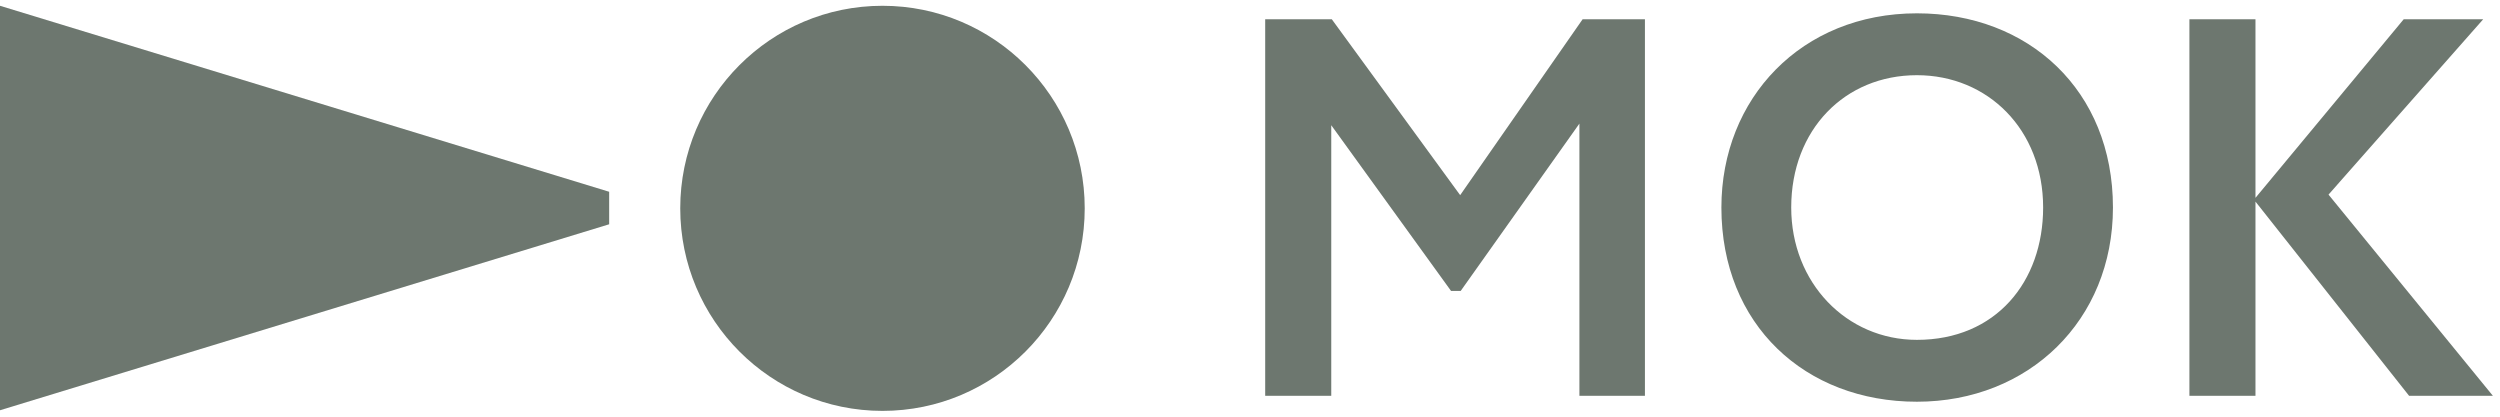 <svg width="312" height="52" viewBox="0 0 312 52" fill="none" xmlns="http://www.w3.org/2000/svg">
<g clip-path="url(#clip0_8366_14581)">
<path d="M135.373 26C135.373 39.961 124.073 51.278 110.134 51.278C96.195 51.278 84.894 39.961 84.894 26C84.894 12.039 96.195 0.722 110.134 0.722C124.073 0.722 135.373 12.039 135.373 26Z" fill="#6D776F"/>
<path d="M76.024 27.99V23.933L0 0.722V51.2L76.024 27.99Z" fill="#6D776F"/>
<path d="M157.896 49.396H166.141V15.627L181.088 36.305H182.296L197.11 15.426V49.396H205.287V2.402H197.512L182.228 24.355L166.208 2.402H157.896V49.396Z" fill="#6D776F"/>
<path d="M214.83 25.899C214.83 40.534 225.286 50.135 239.23 50.135C253.173 50.135 263.696 39.997 263.696 25.899C263.696 11.264 253.173 1.663 239.23 1.663C224.818 1.663 214.83 12.271 214.83 25.899ZM223.544 25.899C223.544 16.164 230.248 9.384 239.23 9.384C248.078 9.384 254.983 16.164 254.983 25.899C254.983 35.164 249.084 42.414 239.23 42.414C230.449 42.414 223.544 35.298 223.544 25.899Z" fill="#6D776F"/>
<path d="M273.238 49.396H281.483V25.161L300.654 49.396H311.112L290.599 24.288L309.904 2.402H299.984L281.483 24.691V2.402H273.238V49.396Z" fill="#6D776F"/>
</g>
<defs>
<clipPath id="clip0_8366_14581">
<rect width="312" height="52" fill="white"/>
</clipPath>
</defs>
</svg>
